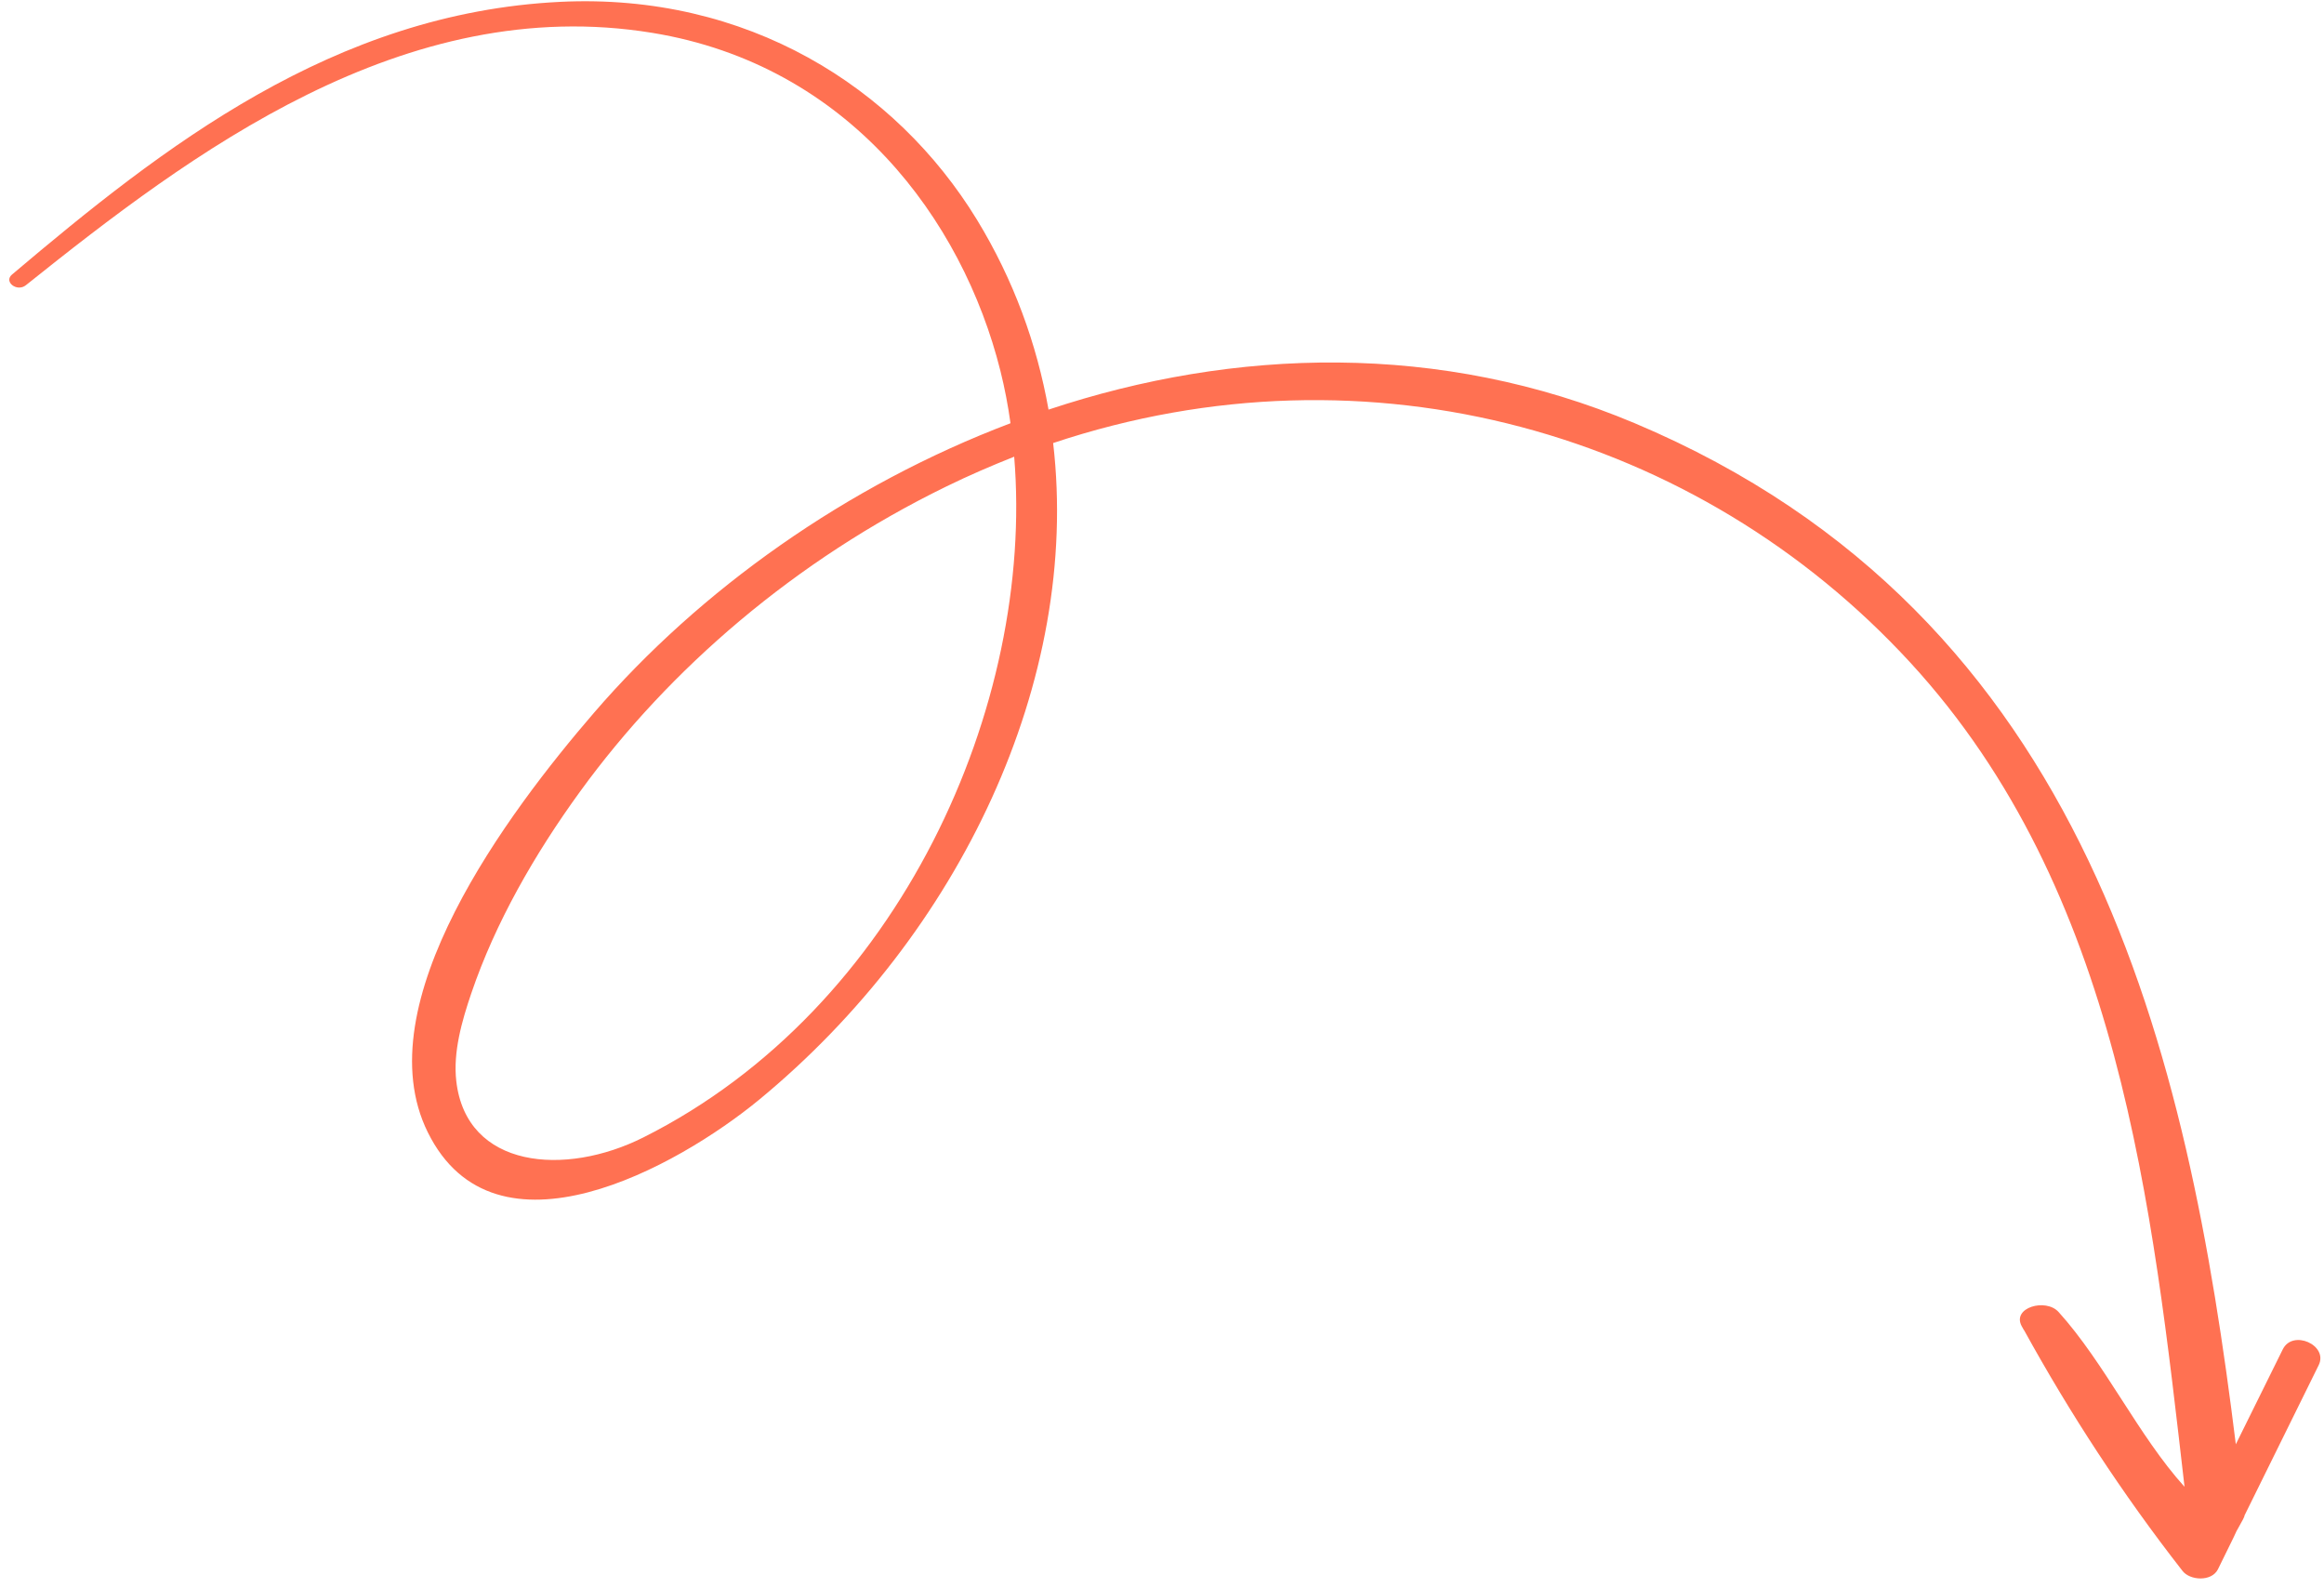 <svg width="180" height="123" viewBox="0 0 180 123" fill="none" xmlns="http://www.w3.org/2000/svg">
<path d="M169.034 121.644C164.372 115.67 160.339 109.487 156.771 103.012L156.753 102.998C156.697 102.897 156.64 102.797 156.584 102.696C155.809 101.26 158.448 100.506 159.44 101.599C163.024 105.562 165.614 111.177 169.198 115.139C166.697 93.5 164.211 68.984 147.957 51.309C131.574 33.492 106.066 26.139 81.569 34.309C83.705 52.673 74.342 72.346 58.803 85.158C52.473 90.365 38.347 98.241 33.133 87.684C28.206 77.731 39.383 62.879 45.996 55.21C54.219 45.664 65.566 37.584 78.266 32.776C78.075 31.395 77.815 30.045 77.486 28.726C74.543 16.974 65.714 5.04 50.548 2.549C31.279 -0.617 14.741 11.905 2.003 22.088C1.316 22.635 0.263 21.821 0.932 21.259C12.586 11.402 25.828 0.999 43.4 0.143C57.852 -0.556 69.376 6.722 75.674 17.026C78.506 21.669 80.307 26.637 81.212 31.721C95.607 26.933 111.549 26.435 126.605 32.77C161.97 47.672 169.453 81.833 173.17 111.846L176.81 104.489C177.584 102.931 180.347 104.174 179.59 105.716C177.68 109.602 175.753 113.489 173.843 117.361C173.867 117.535 173.017 118.832 173.023 119.007C172.112 120.204 173.843 117.361 172.986 119.081C172.591 119.897 172.179 120.713 171.784 121.529C171.289 122.508 169.608 122.4 169.034 121.644ZM73.285 37.679C61.64 43.358 51.858 51.755 44.924 61.304C41.406 66.146 38.364 71.455 36.51 76.902C35.775 79.057 35.084 81.474 35.34 83.715C36.111 90.497 43.761 91.134 49.832 88.082C69.762 78.083 80.135 54.552 78.552 35.367C76.794 36.065 75.037 36.821 73.285 37.679Z" fill="#FF5530" fill-opacity="0.83"/>
</svg>
